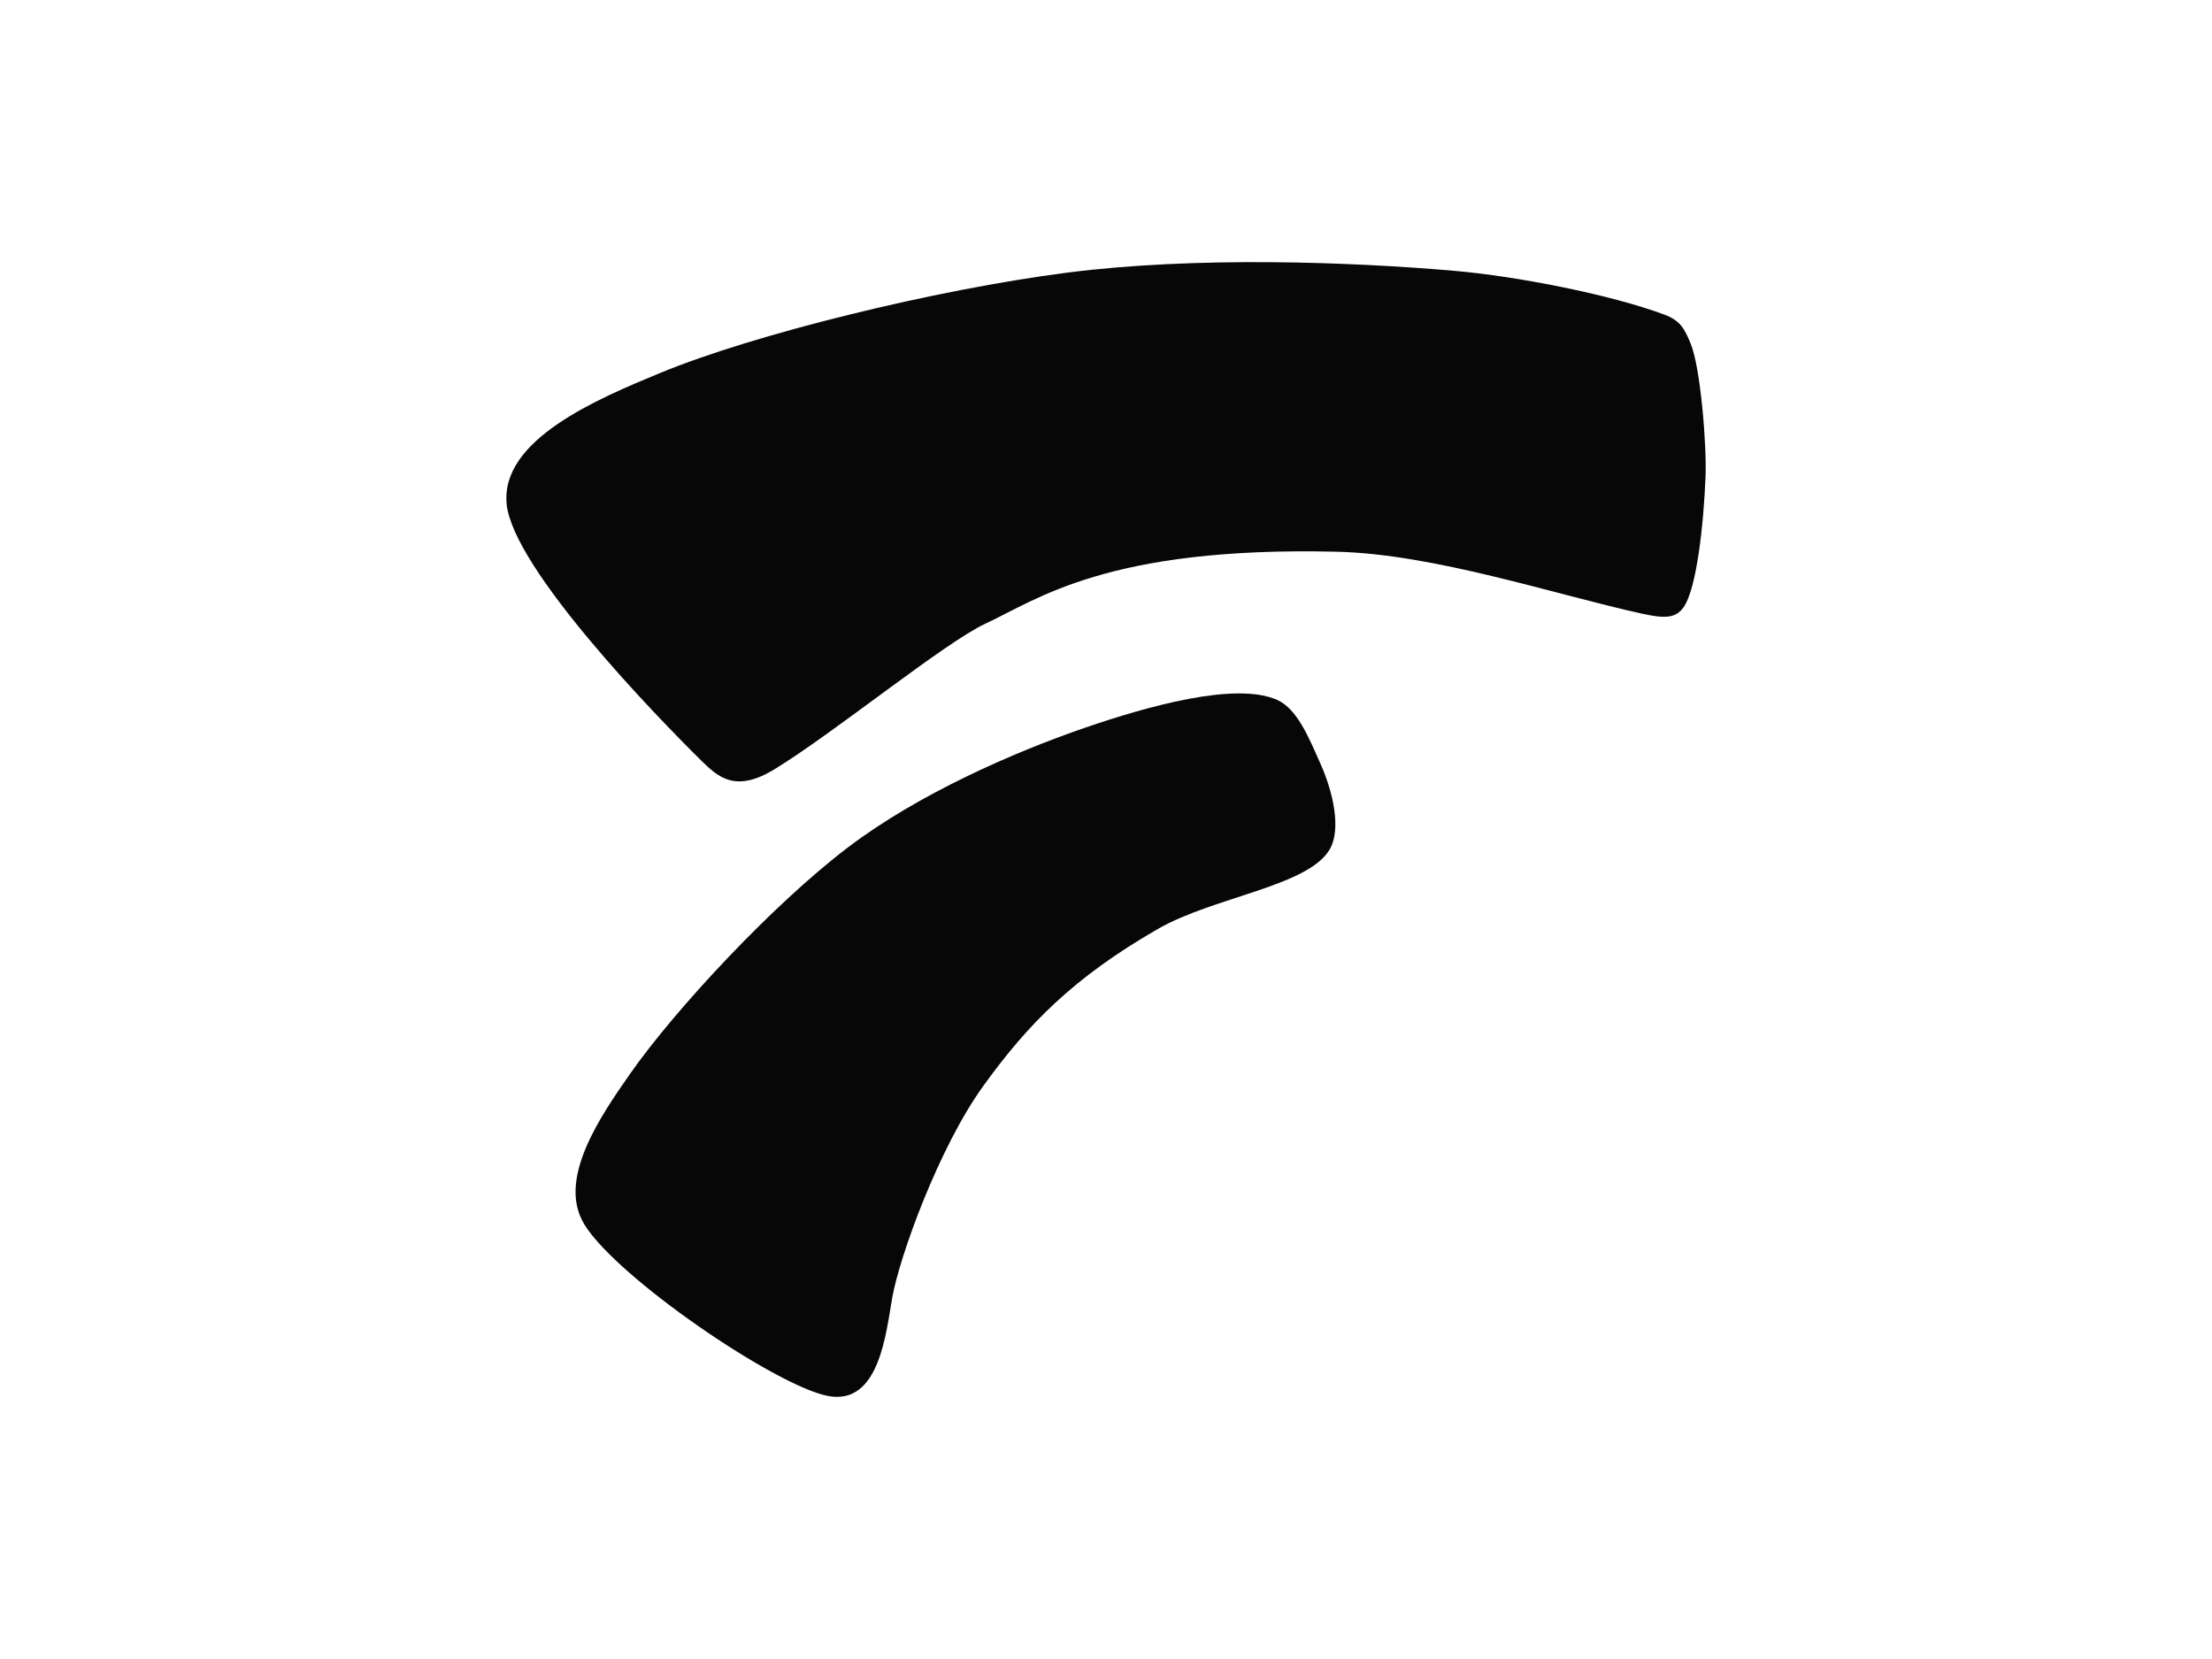 <?xml version="1.0" encoding="UTF-8"?> <svg xmlns="http://www.w3.org/2000/svg" id="Layer_1" data-name="Layer 1" viewBox="0 0 400 300"><defs><style> .cls-1 { fill-rule: evenodd; } .cls-2 { opacity: .97; } </style></defs><g id="icon"><g class="cls-2"><path class="cls-1" d="M105.65,221.39c5.96,9.72,34.72,29.28,44.1,31.05,9.29,1.75,10.48-11.51,11.59-17.77,1.33-7.48,8.43-27.14,16.44-38.25,8.01-11.12,16.3-19.65,31.63-28.45,10.21-5.87,27.6-7.74,31.19-14.64,1.85-3.56.53-9.92-1.76-15.09-2.15-4.84-4.24-10.04-7.88-11.67-7.54-3.38-23.67,1.22-34.74,5.02-12.94,4.45-30.17,11.98-42.93,21.68-13.71,10.42-31.37,29.5-39.31,40.85-5.45,7.79-13.29,19.17-8.32,27.27Z"></path><path class="cls-1" d="M91.62,91.2c1.23,11.68,27.06,38.33,35.15,46.3,3.15,3.1,6.27,5.93,13.41,1.53,10.95-6.74,30.67-22.84,38.01-26.25,9.34-4.33,22.08-14.01,63.55-13.01,17.61.42,39.38,7.72,55.05,11.17,3.88.85,6.13,1.04,7.65-1.12,2.41-3.44,3.65-15.26,3.98-23.77.21-5.6-.91-19.69-2.72-23.98-1.1-2.6-1.79-4.07-4.69-5.16-9.73-3.65-26.71-6.95-37.96-7.93-18.77-1.64-46.91-2.65-70.05.32-23.94,3.08-56.69,11.15-73.59,18.13-11.37,4.7-29.01,12.09-27.78,23.77Z"></path></g></g></svg> 
